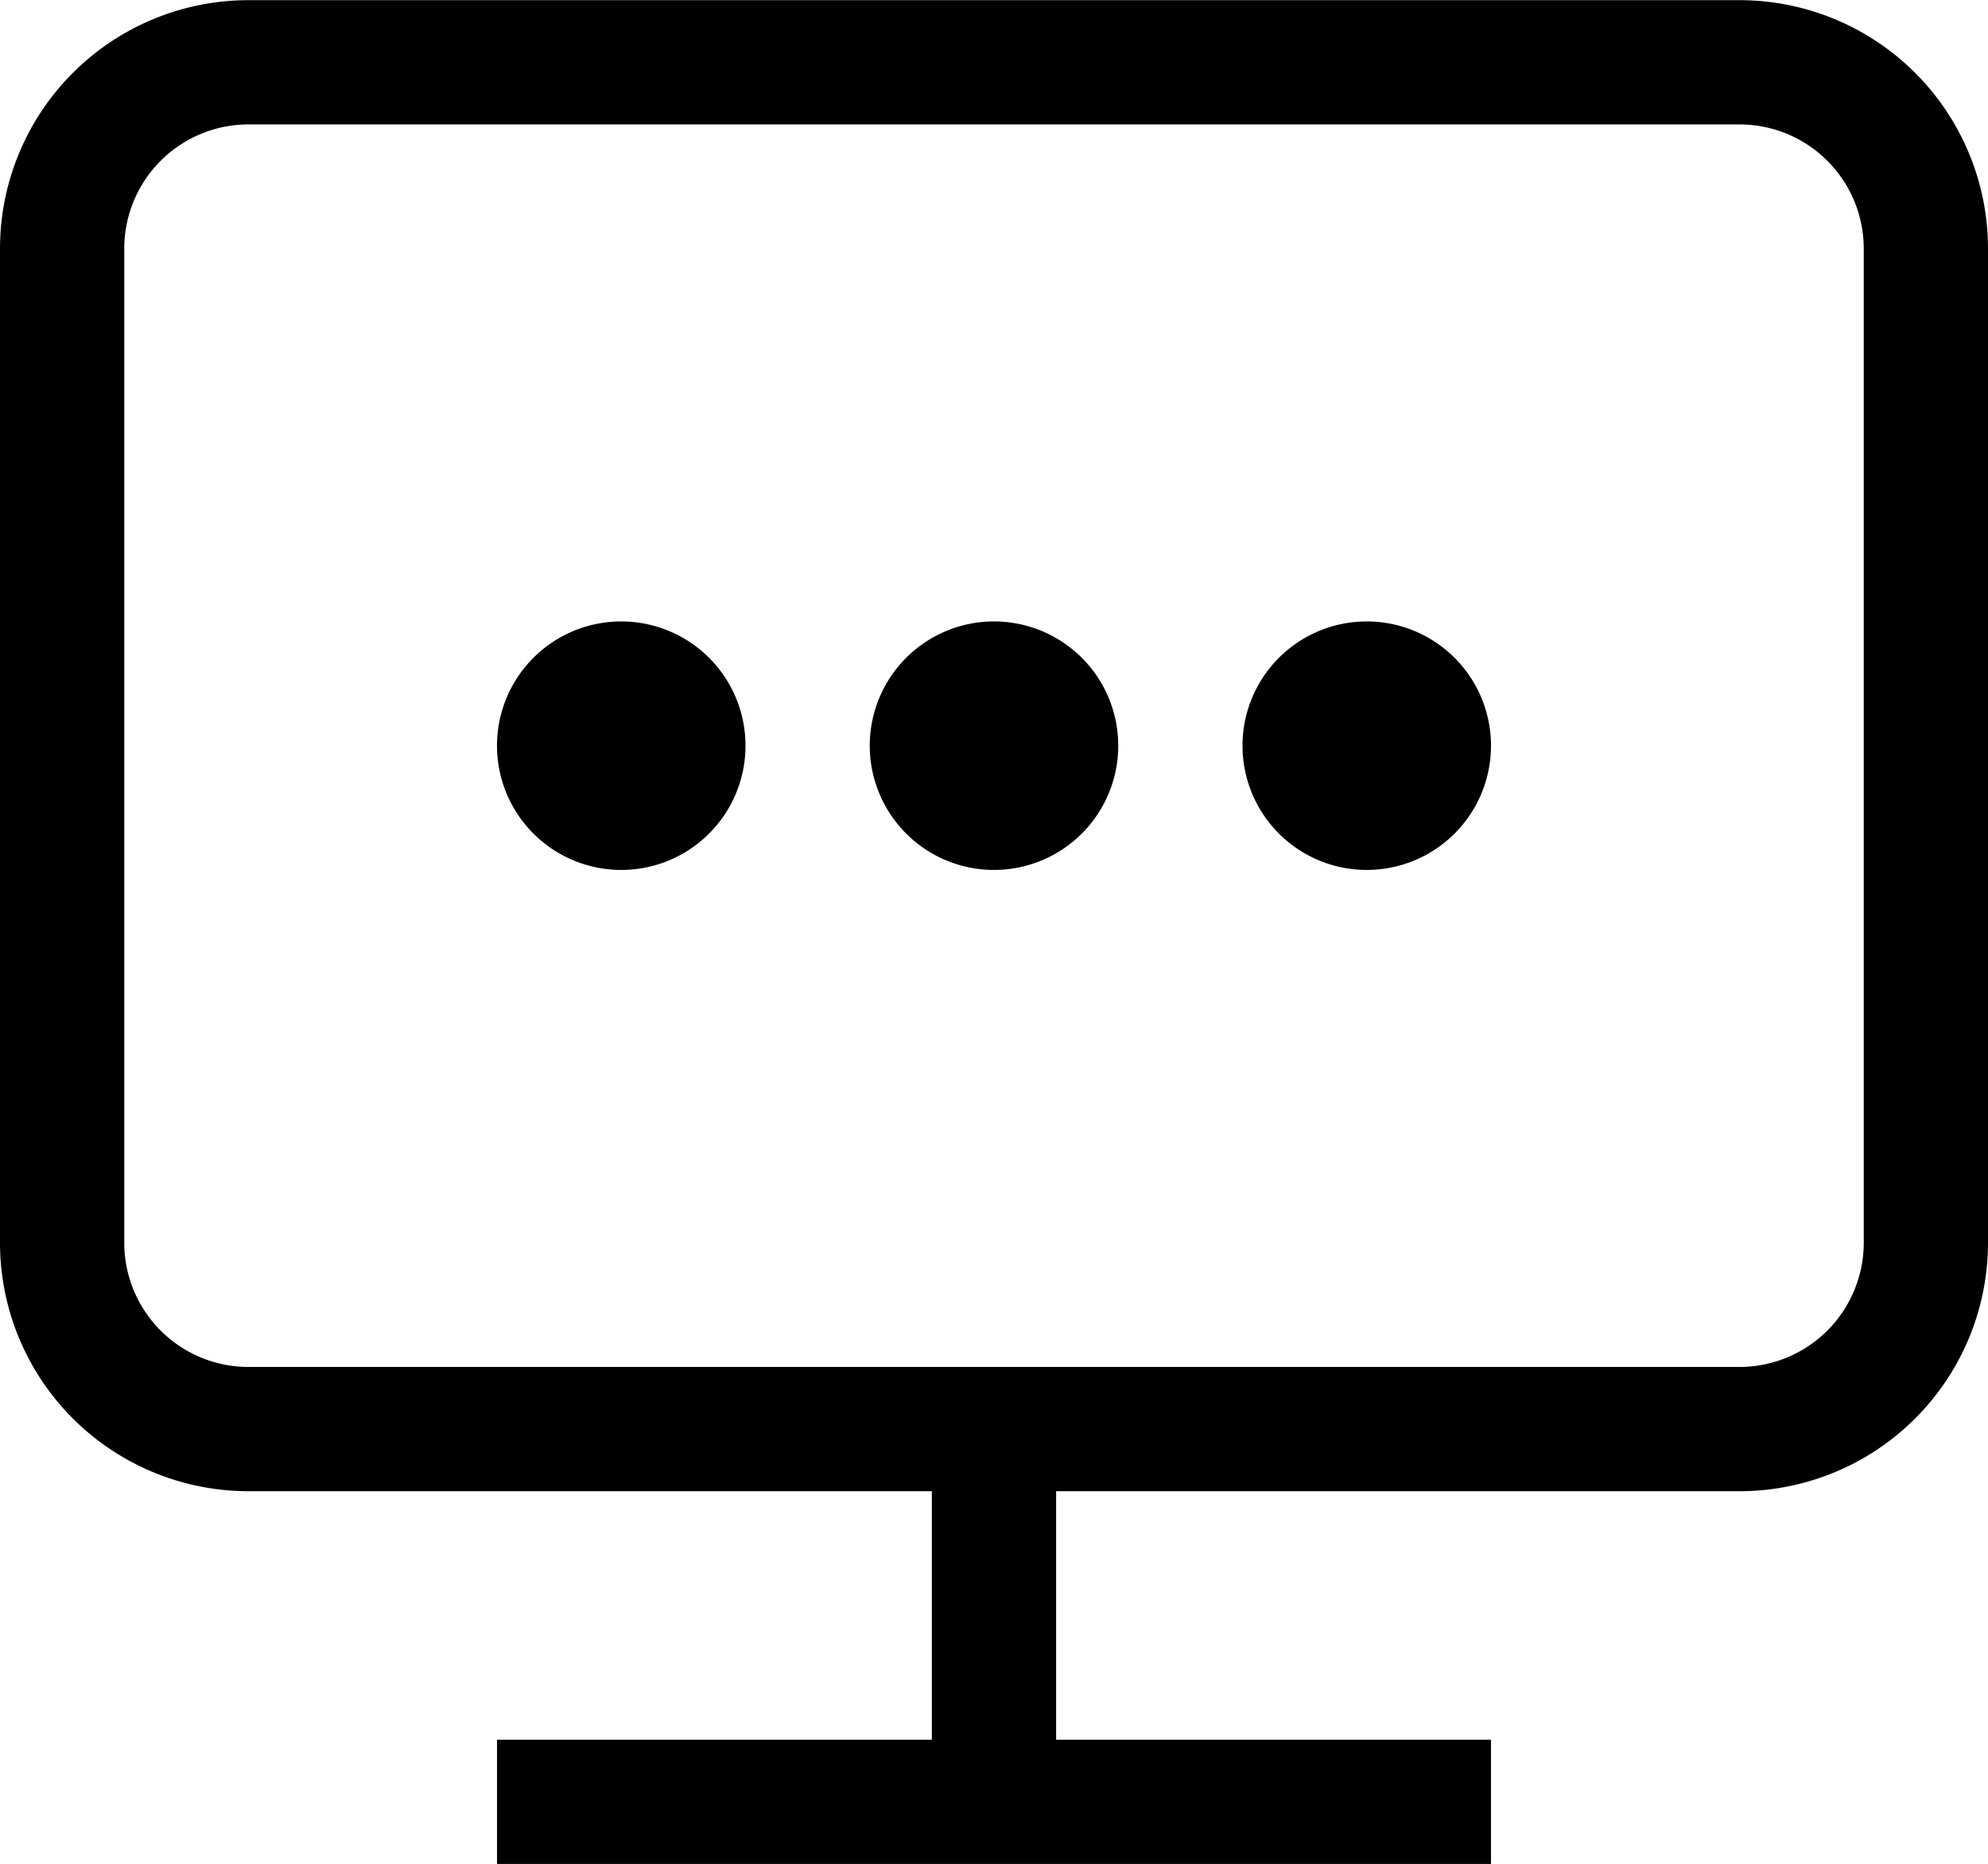 <svg xmlns="http://www.w3.org/2000/svg" width="24" height="22.5" viewBox="0 0 24 22.5">
  <g id="Сгруппировать_175" data-name="Сгруппировать 175" transform="translate(-59.528 -212.598)">
    <path id="Контур_17" data-name="Контур 17" d="M62.528,230.6h8.25v3h-5.25v1.5h12v-1.5h-5.25v-3h8.25a3,3,0,0,0,3-3v-12a3,3,0,0,0-3-3h-18a3,3,0,0,0-3,3v12A3,3,0,0,0,62.528,230.6Zm-1.5-15a1.5,1.5,0,0,1,1.5-1.5h18a1.5,1.5,0,0,1,1.5,1.5v12a1.5,1.5,0,0,1-1.5,1.5h-18a1.5,1.5,0,0,1-1.5-1.5Zm4.5,6a1.5,1.5,0,1,1,1.5,1.5A1.5,1.5,0,0,1,65.528,221.6Zm4.5,0a1.5,1.5,0,1,1,1.5,1.5A1.5,1.5,0,0,1,70.028,221.6Zm4.5,0a1.5,1.5,0,1,1,1.5,1.5A1.5,1.5,0,0,1,74.528,221.6Z"/>
  </g>
</svg>
